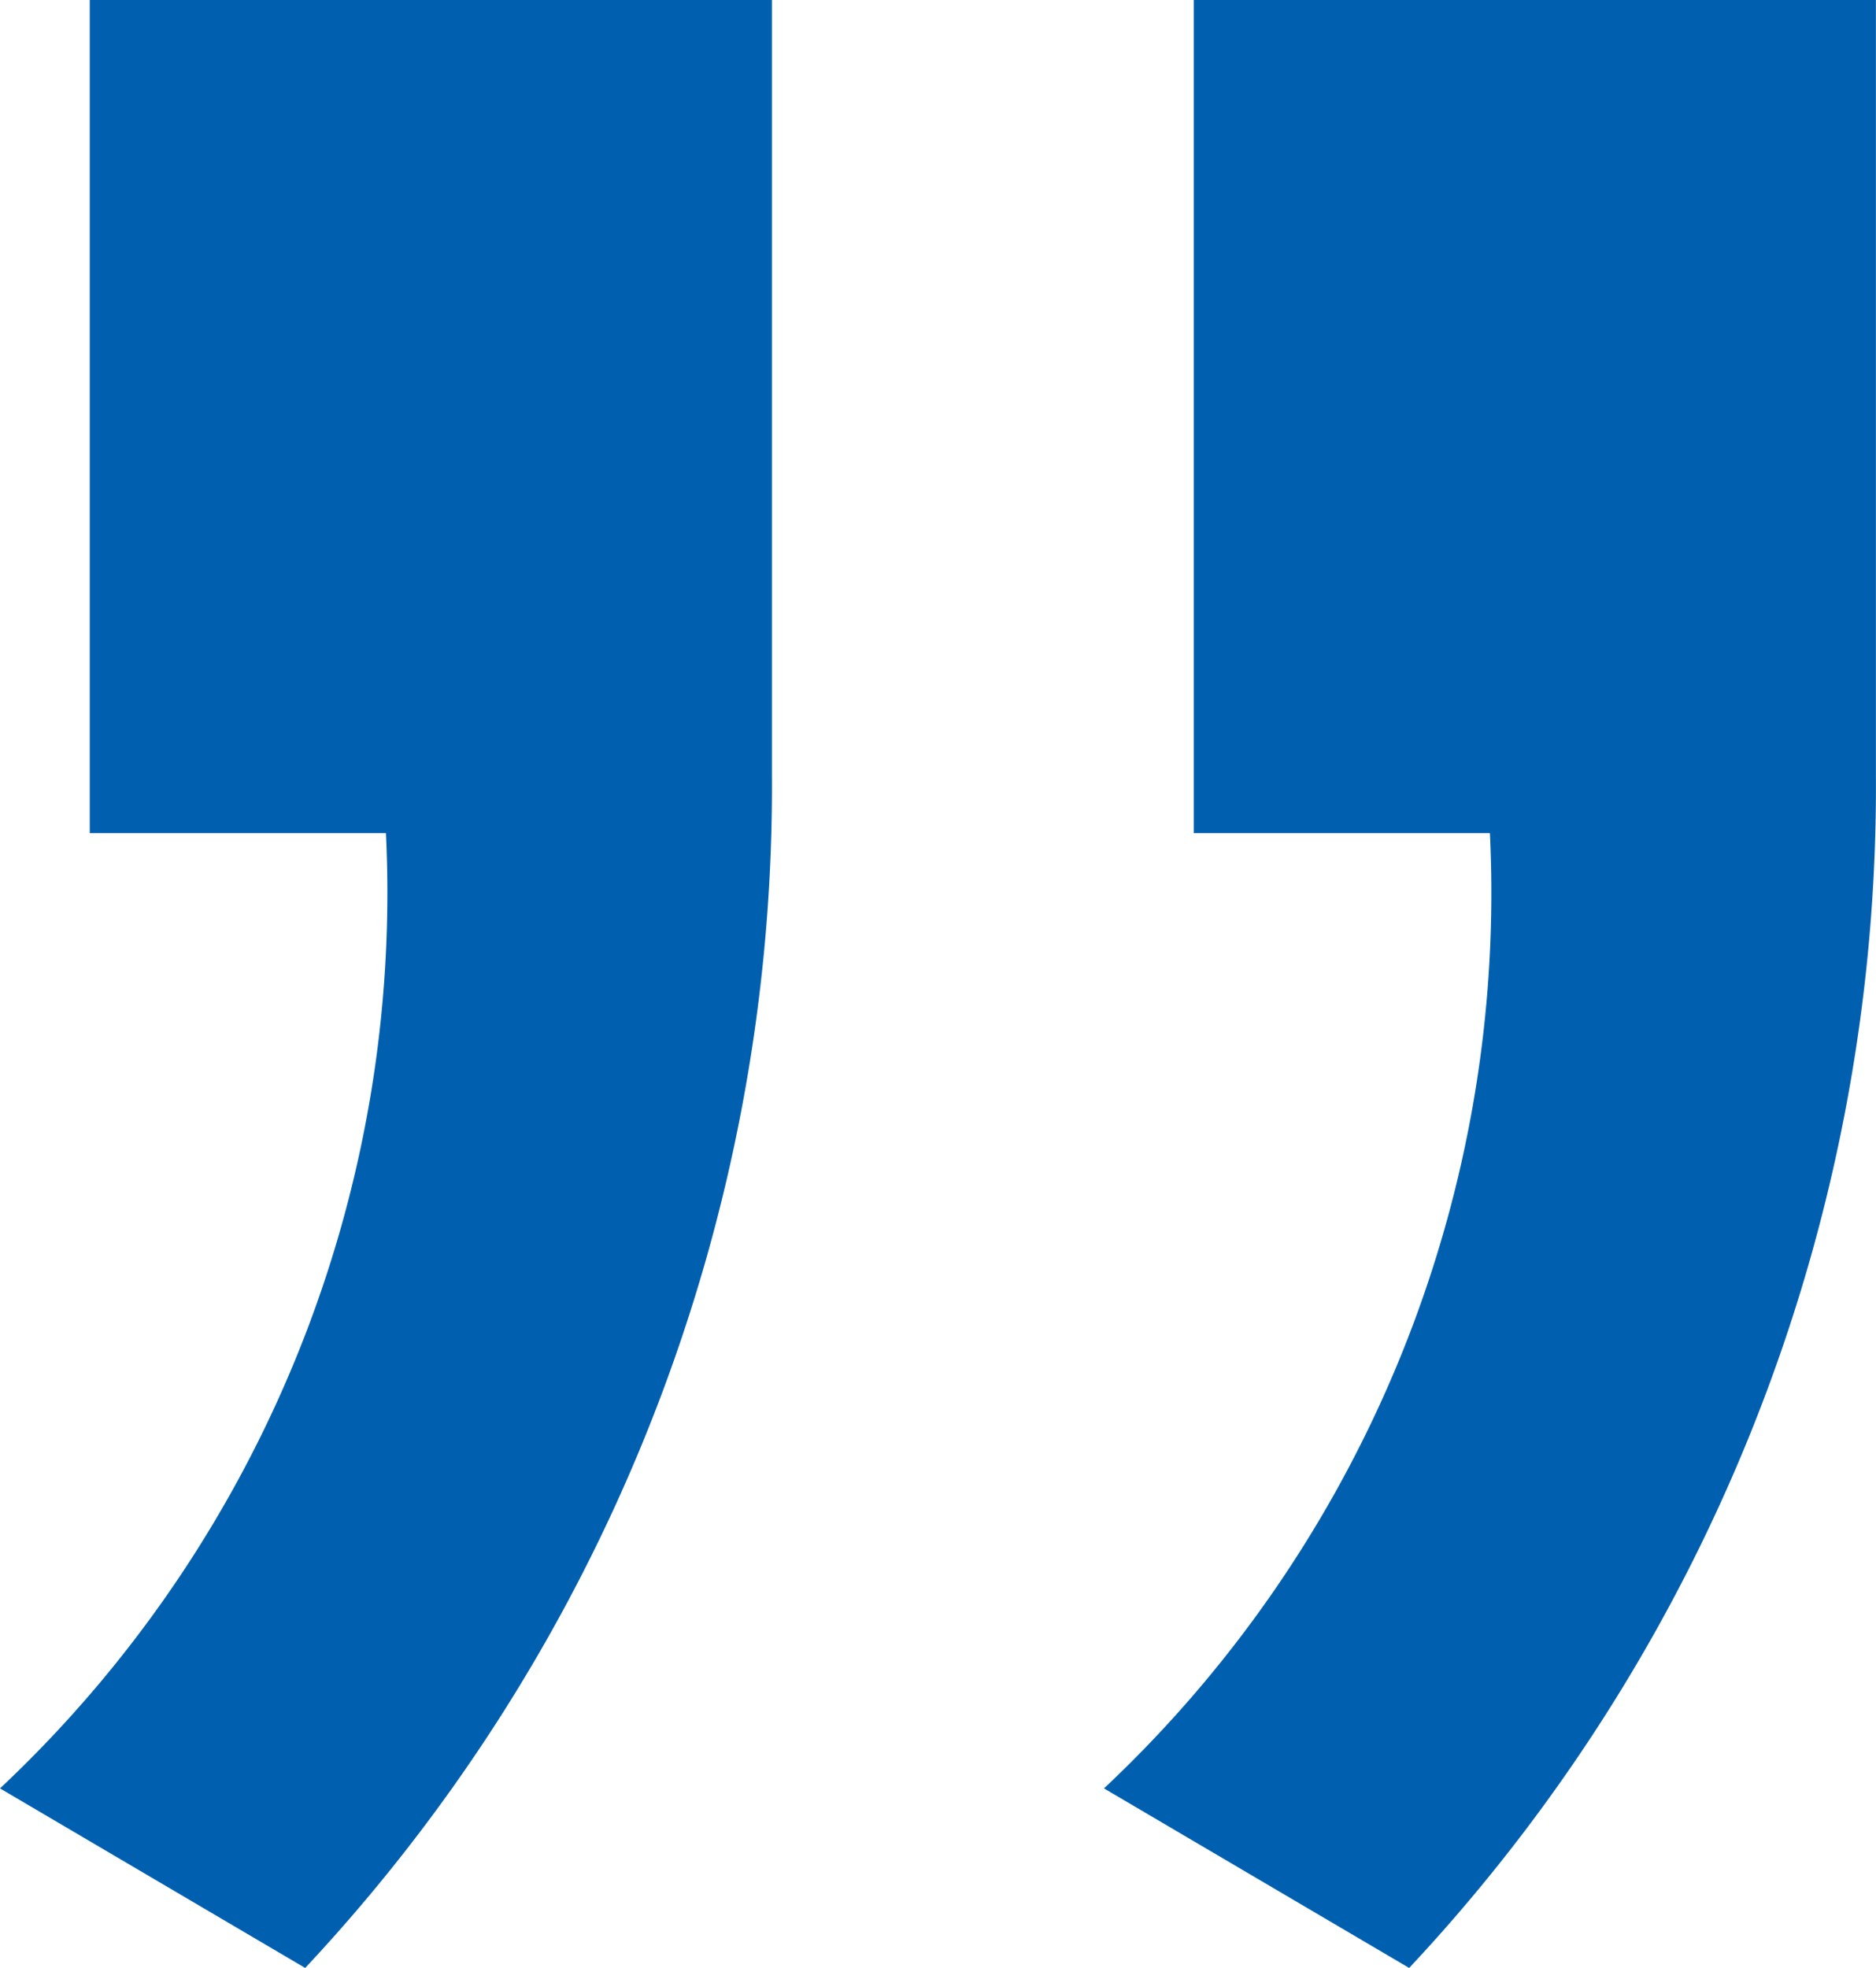 <svg xmlns="http://www.w3.org/2000/svg" xmlns:xlink="http://www.w3.org/1999/xlink" width="20.378" height="21.372" viewBox="0 0 20.378 21.372">
  <defs>
    <clipPath id="clip-path">
      <path id="Pfad_47" data-name="Pfad 47" d="M0,0H20.378V-21.372H0Z" fill="none"/>
    </clipPath>
  </defs>
  <g id="Gruppe_54" data-name="Gruppe 54" transform="translate(0 21.372)">
    <g id="Gruppe_53" data-name="Gruppe 53" clip-path="url(#clip-path)">
      <g id="Gruppe_52" data-name="Gruppe 52" transform="translate(12.967 -12.324)">
        <path id="Pfad_46" data-name="Pfad 46" d="M0,0H3.217A13.341,13.341,0,0,1-.975,10.374l3.315,1.95A18.765,18.765,0,0,0,7.41-.624V-9.048H0ZM-11.992,0h3.217a13.341,13.341,0,0,1-4.192,10.374l3.315,1.95A18.77,18.77,0,0,0-4.582-.624V-9.048h-7.41Z" fill="#0060af"/>
      </g>
    </g>
  </g>
</svg>
